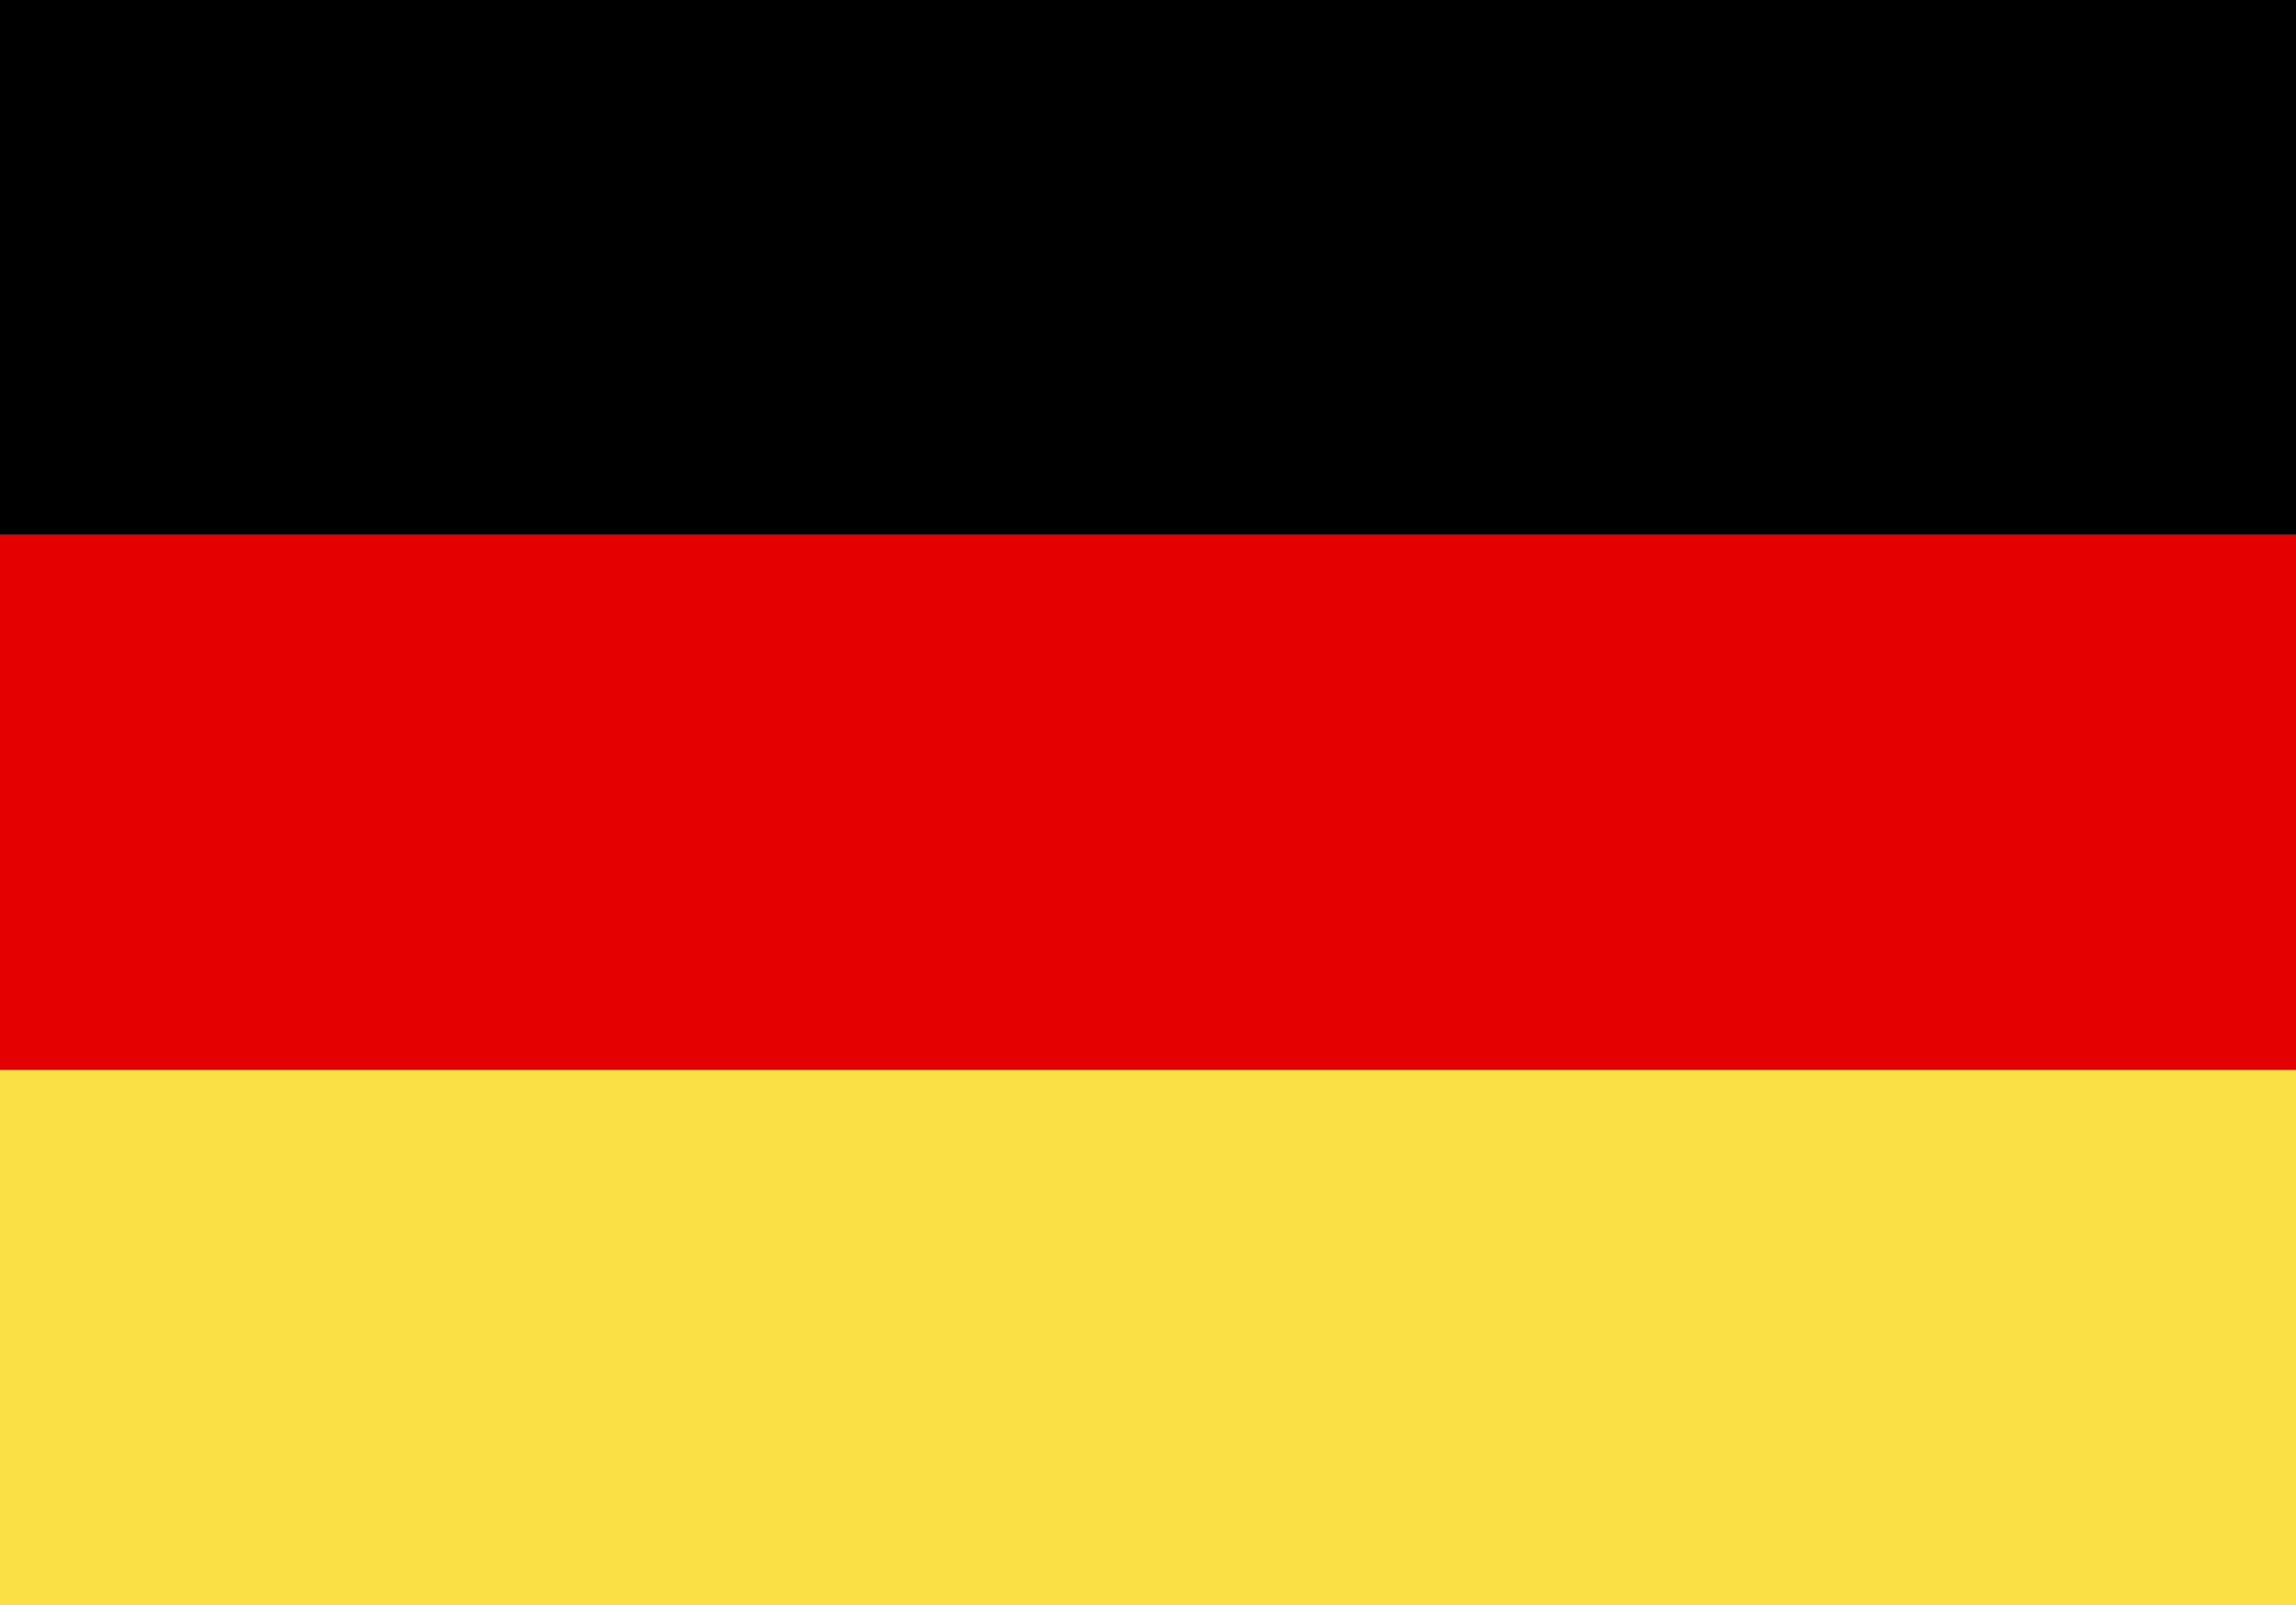 <?xml version="1.0" encoding="UTF-8"?><svg xmlns="http://www.w3.org/2000/svg" xmlns:xlink="http://www.w3.org/1999/xlink" height="2000.0" preserveAspectRatio="xMidYMid meet" version="1.0" viewBox="0.0 0.0 2860.0 2000.0" width="2860.0" zoomAndPan="magnify"><g><g id="change1_1"><path d="M 2859.996 666.668 L 0 666.668 L 0 0 L 2859.996 0 L 2859.996 666.668"/></g><g id="change2_1"><path d="M 2859.996 1333.332 L 0 1333.332 L 0 666.668 L 2859.996 666.668 L 2859.996 1333.332" fill="#e40001"/></g><g id="change3_1"><path d="M 2859.996 2000 L 0 2000 L 0 1333.332 L 2859.996 1333.332 L 2859.996 2000" fill="#fae045"/></g></g></svg>